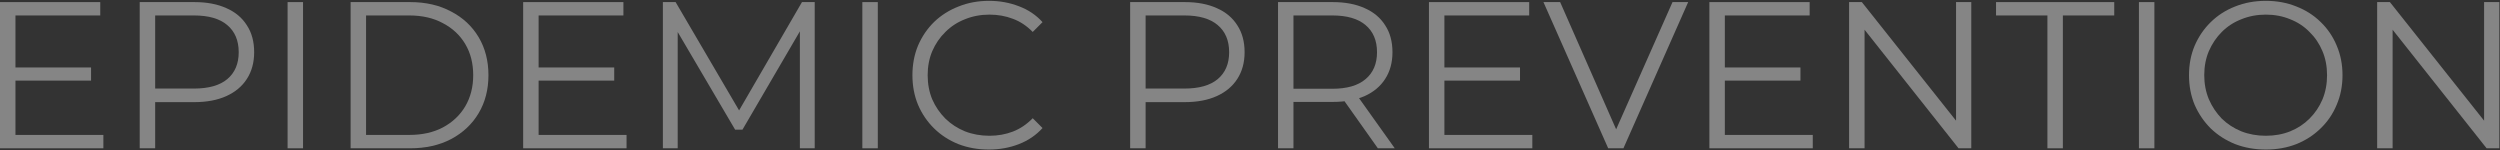 <svg xmlns="http://www.w3.org/2000/svg" width="2394" height="144" viewBox="0 0 2394 144" fill="none"><rect x="0" y="0" width="2394" height="144" fill="#333333" stroke="none"/><path opacity="0.4" d="M2276.37 142V2H2288.57L2385.17 123.6H2378.77V2H2393.37V142H2381.17L2284.77 20.4H2291.17V142H2276.37Z" fill="white"></path><path opacity="0.4" d="M2169.79 143.201C2159.26 143.201 2149.46 141.467 2140.39 138.001C2131.46 134.401 2123.66 129.401 2116.99 123.001C2110.46 116.467 2105.32 108.934 2101.59 100.401C2097.99 91.734 2096.19 82.267 2096.19 72.001C2096.19 61.734 2097.99 52.334 2101.59 43.801C2105.32 35.134 2110.46 27.601 2116.99 21.201C2123.66 14.667 2131.46 9.667 2140.39 6.201C2149.32 2.601 2159.12 0.801 2169.79 0.801C2180.32 0.801 2190.06 2.601 2198.99 6.201C2207.92 9.667 2215.66 14.601 2222.19 21.001C2228.86 27.401 2233.99 34.934 2237.59 43.601C2241.32 52.267 2243.19 61.734 2243.19 72.001C2243.19 82.267 2241.32 91.734 2237.59 100.401C2233.99 109.067 2228.86 116.601 2222.19 123.001C2215.66 129.401 2207.92 134.401 2198.99 138.001C2190.06 141.467 2180.32 143.201 2169.79 143.201ZM2169.79 130.001C2178.19 130.001 2185.92 128.601 2192.99 125.801C2200.19 122.867 2206.39 118.801 2211.59 113.601C2216.92 108.267 2221.06 102.134 2223.99 95.201C2226.92 88.134 2228.39 80.401 2228.39 72.001C2228.39 63.601 2226.92 55.934 2223.99 49.001C2221.06 41.934 2216.92 35.801 2211.59 30.601C2206.39 25.267 2200.19 21.201 2192.99 18.401C2185.92 15.467 2178.19 14.001 2169.79 14.001C2161.39 14.001 2153.59 15.467 2146.39 18.401C2139.19 21.201 2132.92 25.267 2127.59 30.601C2122.39 35.801 2118.26 41.934 2115.19 49.001C2112.26 55.934 2110.79 63.601 2110.79 72.001C2110.79 80.267 2112.26 87.934 2115.19 95.001C2118.26 102.067 2122.39 108.267 2127.59 113.601C2132.92 118.801 2139.19 122.867 2146.39 125.801C2153.59 128.601 2161.39 130.001 2169.79 130.001Z" fill="white"></path><path opacity="0.4" d="M2048.24 142V2H2063.04V142H2048.24Z" fill="white"></path><path opacity="0.4" d="M1960.6 142V14.8H1911.4V2H2024.6V14.8H1975.4V142H1960.6Z" fill="white"></path><path opacity="0.4" d="M1770.7 142V2H1782.9L1879.5 123.6H1873.1V2H1887.7V142H1875.5L1779.1 20.4H1785.5V142H1770.7Z" fill="white"></path><path opacity="0.4" d="M1650.11 64.6H1724.11V77.2H1650.11V64.6ZM1651.71 129.2H1735.91V142H1636.91V2H1732.91V14.8H1651.71V129.2Z" fill="white"></path><path opacity="0.4" d="M1540 142L1478 2H1494L1552 133.8H1543.2L1601.6 2H1616.6L1554.6 142H1540Z" fill="white"></path><path opacity="0.4" d="M1381.56 64.6H1455.56V77.2H1381.56V64.6ZM1383.16 129.2H1467.36V142H1368.36V2H1464.36V14.8H1383.16V129.2Z" fill="white"></path><path opacity="0.4" d="M1223.83 142V2H1276.23C1288.09 2 1298.29 3.933 1306.83 7.8C1315.36 11.533 1321.89 17 1326.43 24.2C1331.09 31.267 1333.43 39.867 1333.43 50C1333.43 59.867 1331.09 68.4 1326.43 75.6C1321.89 82.667 1315.36 88.133 1306.83 92C1298.29 95.733 1288.09 97.6 1276.23 97.6H1232.03L1238.63 90.8V142H1223.83ZM1319.43 142L1283.43 91.2H1299.43L1335.63 142H1319.43ZM1238.63 92L1232.03 85H1275.83C1289.83 85 1300.43 81.933 1307.63 75.8C1314.96 69.667 1318.63 61.067 1318.63 50C1318.63 38.8 1314.96 30.133 1307.63 24C1300.43 17.867 1289.83 14.8 1275.83 14.8H1232.03L1238.63 7.8V92Z" fill="white"></path><path opacity="0.4" d="M1082.23 142V2H1134.63C1146.49 2 1156.69 3.933 1165.23 7.8C1173.76 11.533 1180.29 17 1184.83 24.2C1189.49 31.267 1191.83 39.867 1191.83 50C1191.83 59.867 1189.49 68.4 1184.83 75.6C1180.29 82.667 1173.76 88.133 1165.23 92C1156.69 95.867 1146.49 97.8 1134.63 97.8H1090.43L1097.03 90.8V142H1082.23ZM1097.03 92L1090.43 84.8H1134.23C1148.23 84.8 1158.83 81.8 1166.03 75.8C1173.36 69.667 1177.03 61.067 1177.03 50C1177.03 38.8 1173.36 30.133 1166.03 24C1158.83 17.867 1148.23 14.8 1134.23 14.8H1090.43L1097.03 7.8V92Z" fill="white"></path><path opacity="0.4" d="M946.93 143.201C936.397 143.201 926.664 141.467 917.73 138.001C908.797 134.401 901.064 129.401 894.53 123.001C887.997 116.601 882.864 109.067 879.13 100.401C875.53 91.734 873.73 82.267 873.73 72.001C873.73 61.734 875.53 52.267 879.13 43.601C882.864 34.934 887.997 27.401 894.53 21.001C901.197 14.601 908.997 9.667 917.93 6.201C926.864 2.601 936.597 0.801 947.13 0.801C957.264 0.801 966.797 2.534 975.73 6.001C984.664 9.334 992.197 14.401 998.33 21.201L988.93 30.601C983.197 24.734 976.864 20.534 969.93 18.001C962.997 15.334 955.53 14.001 947.53 14.001C939.13 14.001 931.33 15.467 924.13 18.401C916.93 21.201 910.664 25.267 905.33 30.601C899.997 35.801 895.797 41.934 892.73 49.001C889.797 55.934 888.33 63.601 888.33 72.001C888.33 80.401 889.797 88.134 892.73 95.201C895.797 102.134 899.997 108.267 905.33 113.601C910.664 118.801 916.93 122.867 924.13 125.801C931.33 128.601 939.13 130.001 947.53 130.001C955.53 130.001 962.997 128.667 969.93 126.001C976.864 123.334 983.197 119.067 988.93 113.201L998.33 122.601C992.197 129.401 984.664 134.534 975.73 138.001C966.797 141.467 957.197 143.201 946.93 143.201Z" fill="white"></path><path opacity="0.4" d="M825.781 142V2H840.581V142H825.781Z" fill="white"></path><path opacity="0.4" d="M634.766 142V2H646.966L710.966 111.2H704.566L767.966 2H780.166V142H765.966V24.2H769.366L710.966 124.2H703.966L645.166 24.2H648.966V142H634.766Z" fill="white"></path><path opacity="0.4" d="M514.177 64.6H588.177V77.2H514.177V64.6ZM515.777 129.2H599.977V142H500.977V2H596.977V14.8H515.777V129.2Z" fill="white"></path><path opacity="0.4" d="M335.742 142V2H392.742C407.676 2 420.742 5 431.942 11C443.276 16.867 452.076 25.067 458.342 35.6C464.609 46.133 467.742 58.267 467.742 72C467.742 85.733 464.609 97.867 458.342 108.4C452.076 118.933 443.276 127.2 431.942 133.2C420.742 139.067 407.676 142 392.742 142H335.742ZM350.542 129.2H391.942C404.342 129.2 415.076 126.8 424.142 122C433.342 117.067 440.476 110.333 445.542 101.8C450.609 93.133 453.142 83.2 453.142 72C453.142 60.667 450.609 50.733 445.542 42.2C440.476 33.667 433.342 27 424.142 22.2C415.076 17.267 404.342 14.8 391.942 14.8H350.542V129.2Z" fill="white"></path><path opacity="0.4" d="M275.391 142V2H290.191V142H275.391Z" fill="white"></path><path opacity="0.4" d="M133.789 142V2H186.189C198.056 2 208.256 3.933 216.789 7.8C225.322 11.533 231.856 17 236.389 24.2C241.056 31.267 243.389 39.867 243.389 50C243.389 59.867 241.056 68.4 236.389 75.6C231.856 82.667 225.322 88.133 216.789 92C208.256 95.867 198.056 97.8 186.189 97.8H141.989L148.589 90.8V142H133.789ZM148.589 92L141.989 84.8H185.789C199.789 84.8 210.389 81.8 217.589 75.8C224.922 69.667 228.589 61.067 228.589 50C228.589 38.8 224.922 30.133 217.589 24C210.389 17.867 199.789 14.8 185.789 14.8H141.989L148.589 7.8V92Z" fill="white"></path><path opacity="0.4" d="M13.2 64.6H87.2V77.2H13.2V64.6ZM14.8 129.2H99V142H0V2H96V14.8H14.8V129.2Z" fill="white"></path></svg>